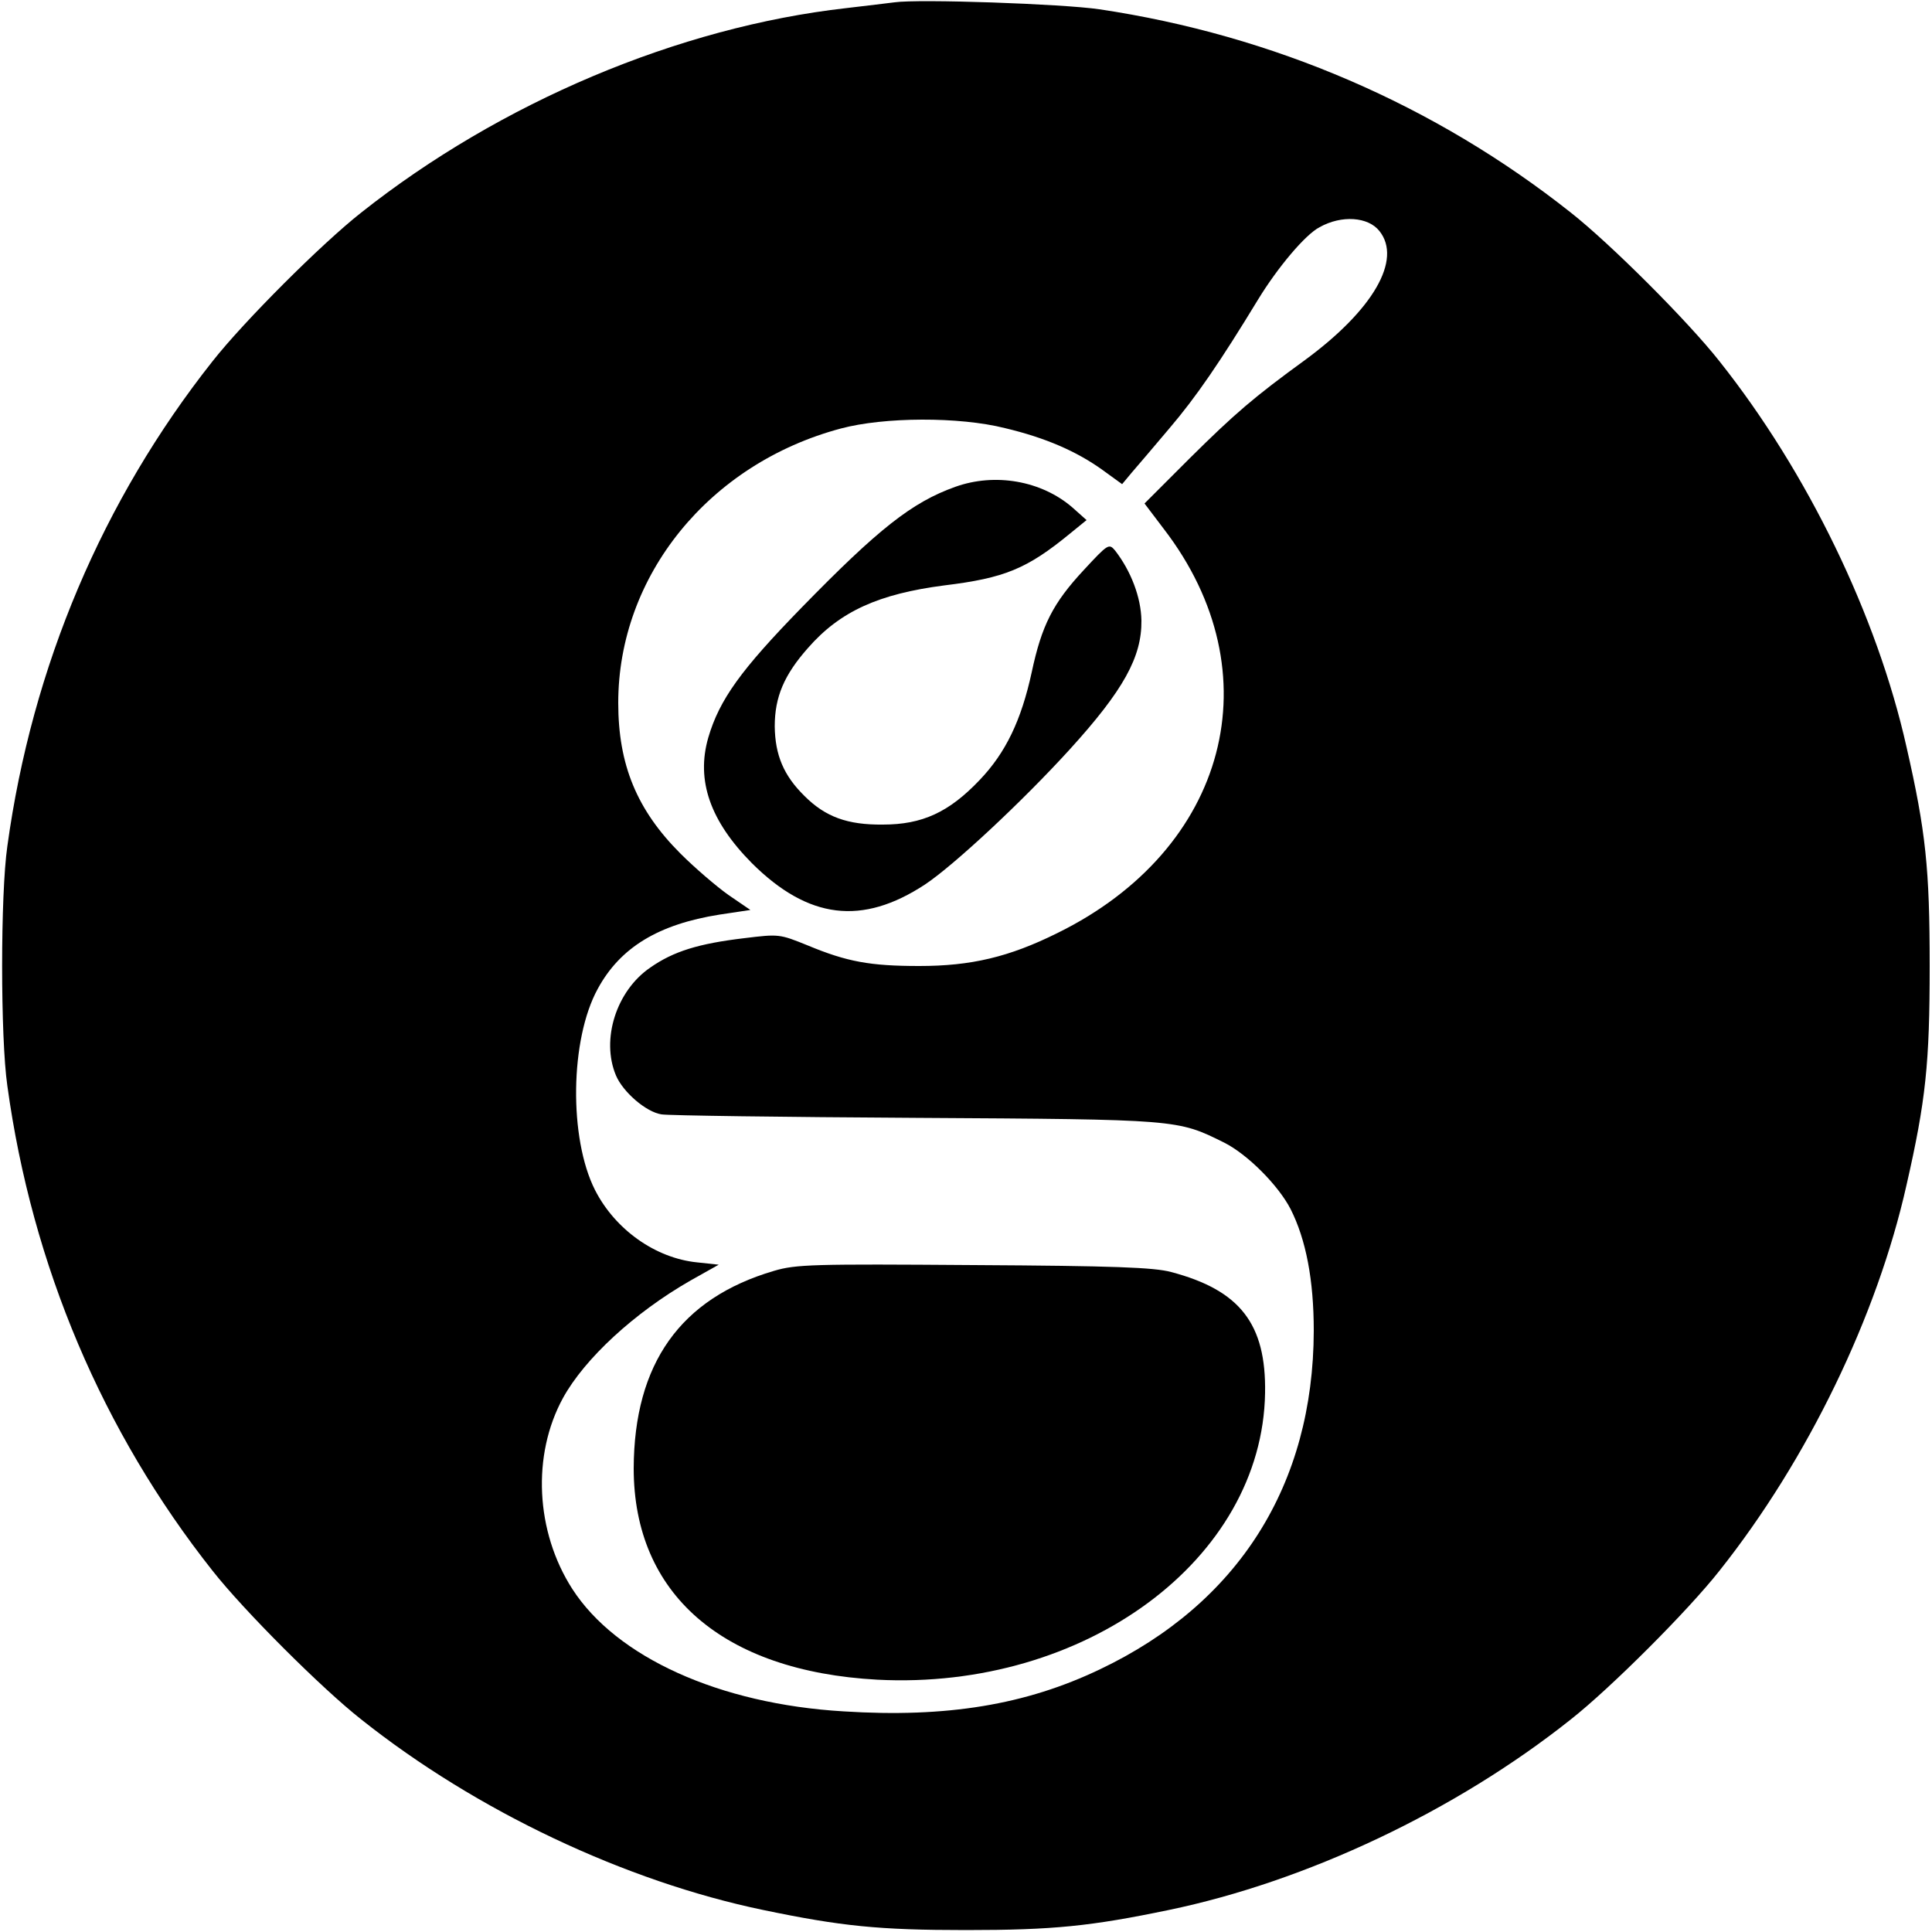 <?xml version="1.0" standalone="no"?>
<!DOCTYPE svg PUBLIC "-//W3C//DTD SVG 20010904//EN"
 "http://www.w3.org/TR/2001/REC-SVG-20010904/DTD/svg10.dtd">
<svg version="1.0" xmlns="http://www.w3.org/2000/svg"
 width="500pt" height="500pt" viewBox="0 0 500 500"
 preserveAspectRatio="xMidYMid meet">
<g transform="translate(0,500) scale(0.1,-0.1)"
fill="#000000" stroke="none">
<path d="M2315 4994 c-16 -2 -73 -9 -125 -15 -434 -49 -895 -244 -1255 -529
-103 -81 -304 -282 -385 -385 -284 -359 -467 -789 -531 -1255 -18 -124 -18
-496 0 -620 64 -466 247 -896 531 -1255 81 -103 282 -304 385 -385 298 -237
684 -419 1040 -493 202 -42 299 -52 525 -52 226 0 323 10 525 52 356 74 742
256 1040 493 103 81 304 282 385 385 228 287 408 659 484 998 50 219 60 315
60 567 0 252 -10 348 -60 567 -76 339 -256 711 -484 998 -81 103 -282 304
-385 385 -351 278 -770 459 -1220 526 -95 14 -467 27 -530 18z m1255 -592 c59
-74 -16 -204 -193 -334 -132 -96 -181 -138 -299 -255 l-116 -116 50 -66 c286
-372 166 -829 -276 -1046 -125 -62 -223 -85 -357 -85 -127 0 -187 11 -288 53
-74 30 -75 30 -165 19 -118 -14 -183 -34 -243 -76 -88 -60 -128 -186 -89 -279
18 -43 78 -95 118 -101 18 -3 314 -7 658 -9 682 -4 677 -4 798 -64 60 -30 140
-110 172 -172 40 -79 60 -184 60 -315 -1 -398 -194 -705 -553 -876 -192 -92
-397 -126 -664 -109 -321 19 -588 140 -702 317 -95 148 -105 346 -24 494 56
102 185 221 330 304 l73 41 -56 6 c-108 11 -212 85 -264 187 -68 134 -65 390
7 521 58 107 157 167 315 192 l80 12 -57 39 c-31 22 -87 70 -124 107 -113 113
-161 230 -161 390 0 329 235 619 576 710 112 30 306 31 425 1 105 -25 185 -60
252 -108 l51 -37 25 30 c15 17 58 68 97 114 70 82 132 173 230 334 50 82 122
168 159 187 57 32 126 27 155 -10z"/>
<path d="M2472 3740 c-112 -40 -199 -109 -397 -312 -157 -161 -213 -238 -242
-337 -32 -111 5 -216 113 -325 146 -145 285 -162 448 -55 75 50 251 214 374
349 140 154 187 240 186 334 -1 60 -27 128 -68 181 -16 19 -18 18 -81 -50 -80
-86 -109 -143 -135 -265 -27 -124 -67 -208 -135 -279 -79 -83 -148 -115 -250
-115 -92 -1 -149 20 -203 74 -54 53 -76 106 -77 180 0 76 24 133 86 203 83 95
183 140 353 162 156 19 214 43 325 134 l43 35 -37 33 c-80 69 -200 90 -303 53z"/>
<path d="M2003 1711 c-242 -71 -362 -240 -363 -511 0 -325 230 -525 630 -547
538 -28 997 311 1004 742 3 179 -65 266 -243 313 -44 12 -150 16 -511 18 -415
3 -460 2 -517 -15z"/>
</g>
</svg>
